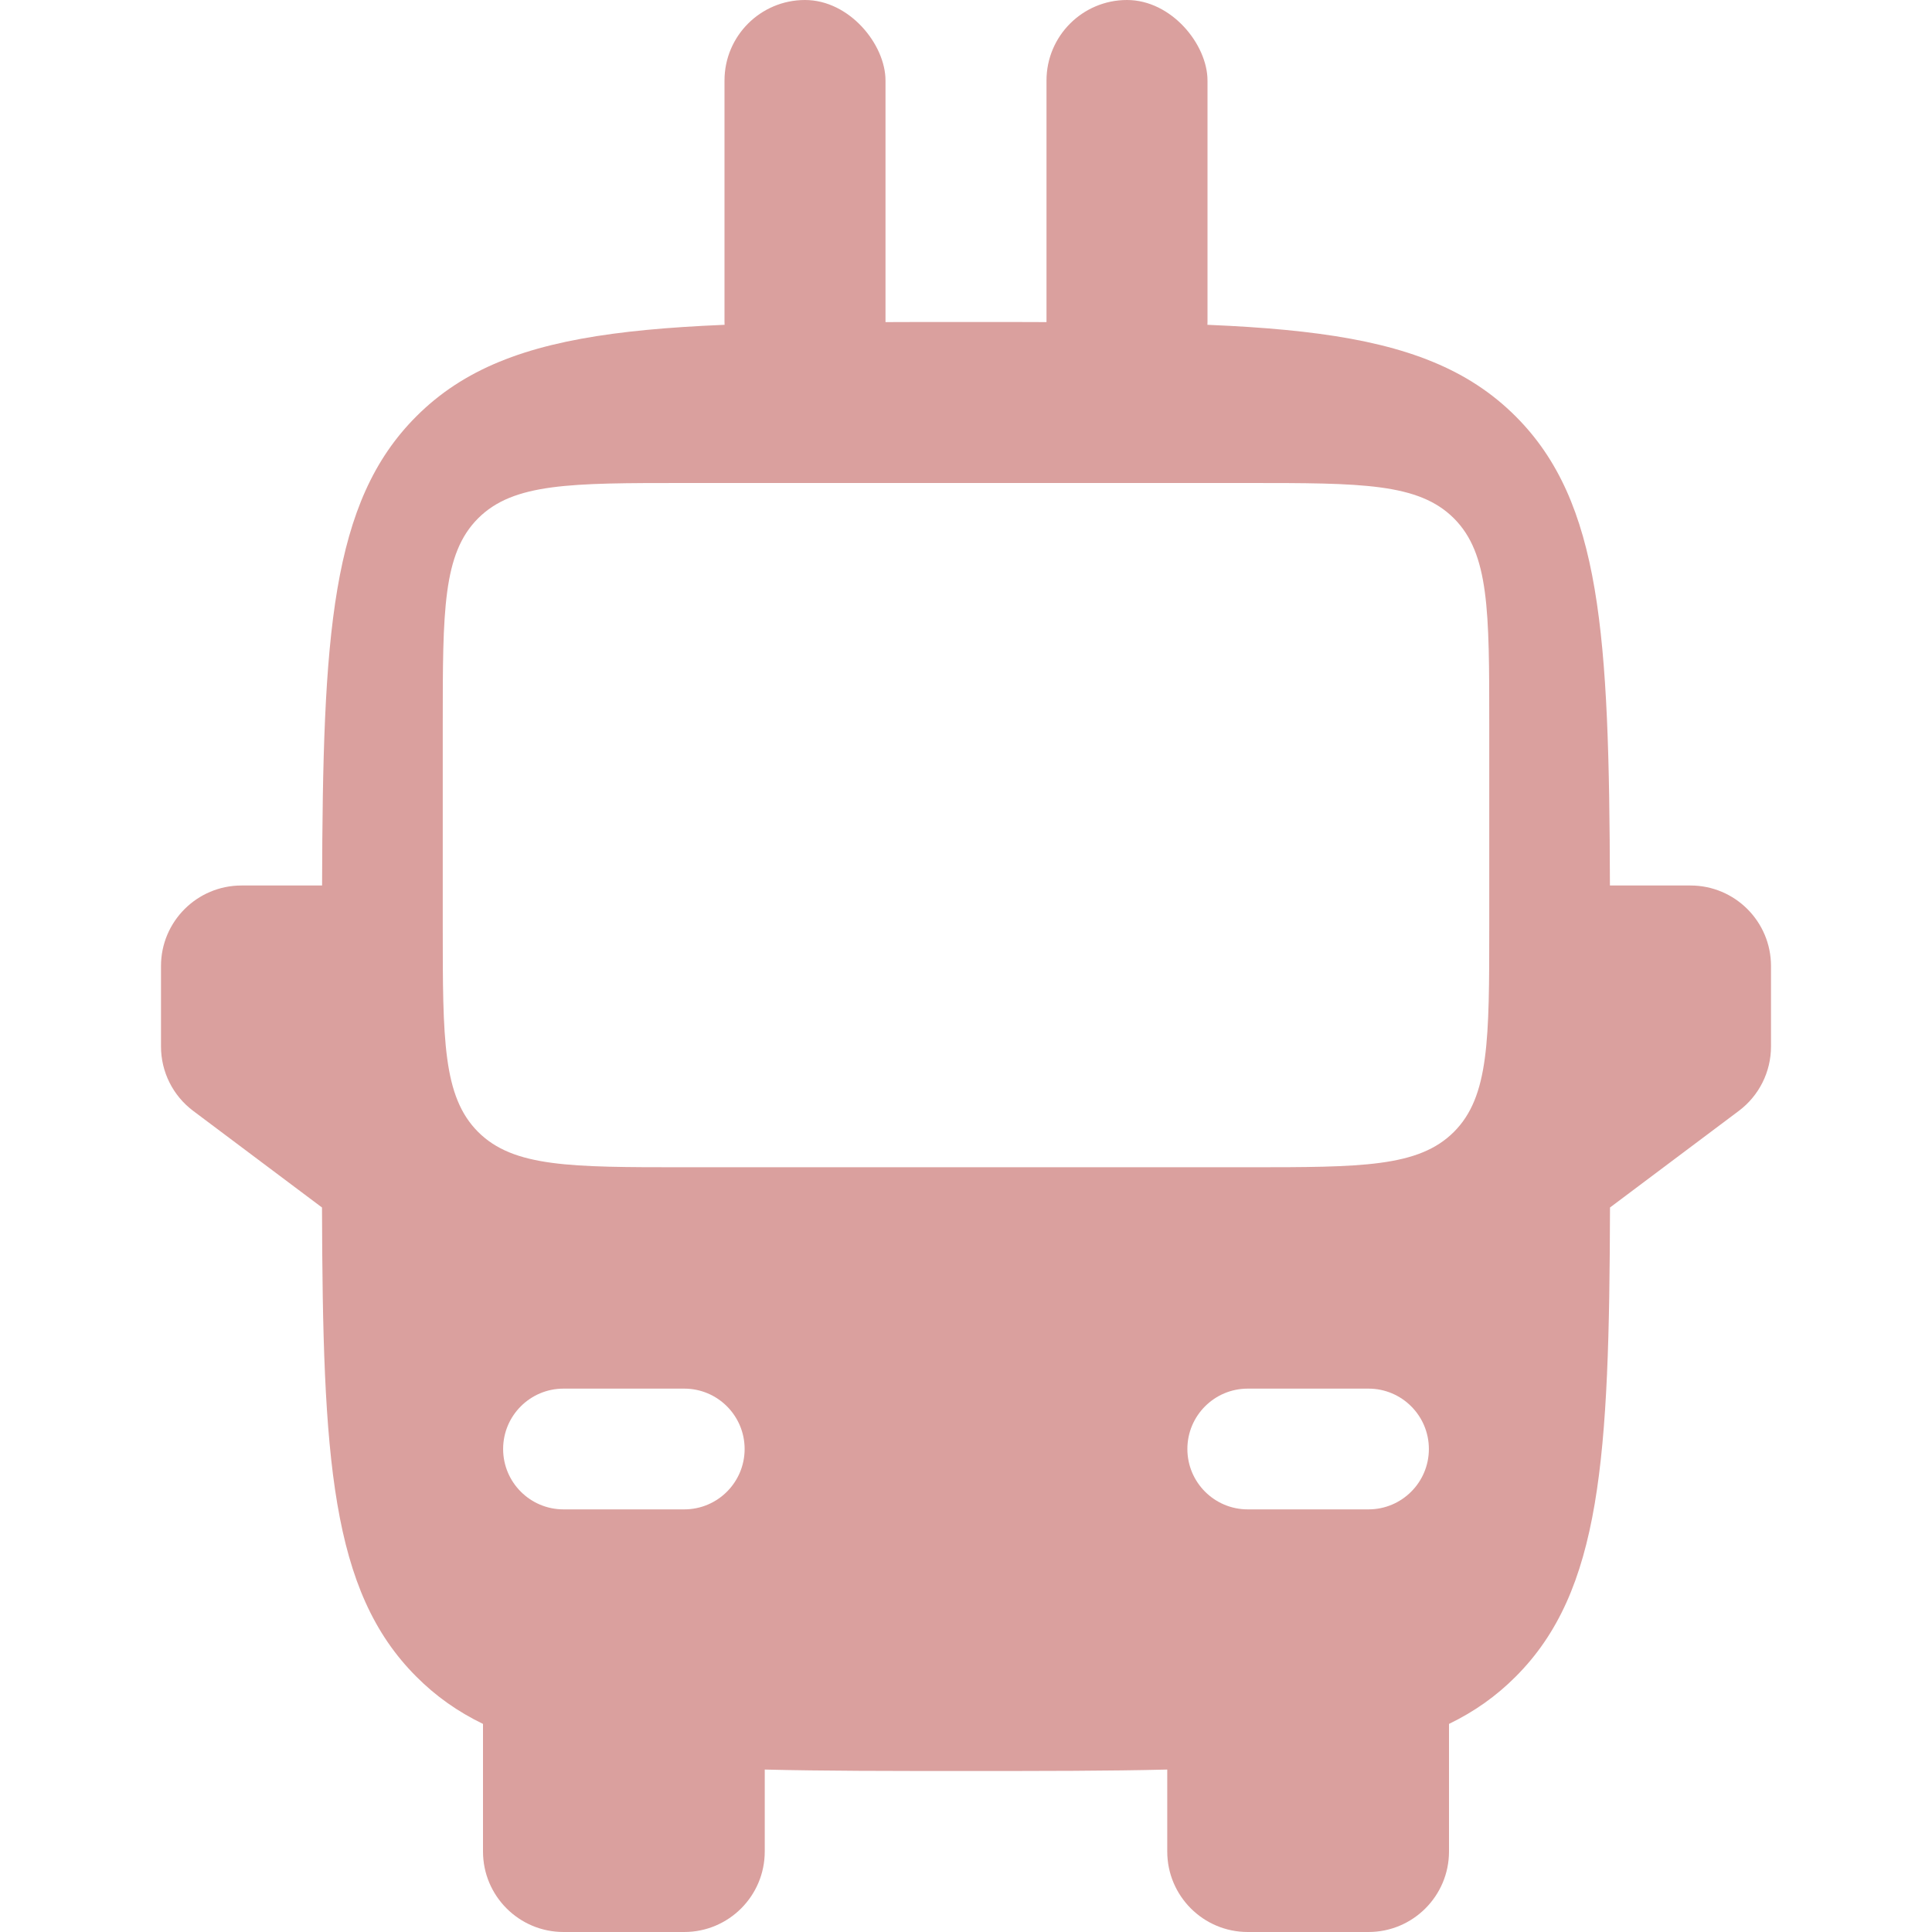 <svg width="24" height="24" viewBox="0 0 24 24" fill="none" xmlns="http://www.w3.org/2000/svg">
<path fill-rule="evenodd" clip-rule="evenodd" d="M12 4C8.229 4 6.343 4 5.172 5.172C4.108 6.235 4.01 7.886 4.001 11H3C2.448 11 2 11.448 2 12V13C2 13.315 2.148 13.611 2.4 13.8L4 15C4.009 18.114 4.108 19.765 5.172 20.828C5.414 21.071 5.686 21.263 6 21.415V23C6 23.552 6.448 24 7 24H8.5C9.052 24 9.5 23.552 9.5 23V21.982C10.227 22 11.054 22 12 22C12.946 22 13.773 22 14.5 21.982V23C14.5 23.552 14.948 24 15.5 24H17C17.552 24 18 23.552 18 23V21.415C18.314 21.263 18.586 21.071 18.828 20.828C19.892 19.765 19.991 18.114 20 15L21.6 13.8C21.852 13.611 22 13.315 22 13V12C22 11.448 21.552 11 21 11H19.999C19.99 7.886 19.892 6.235 18.828 5.172C17.657 4 15.771 4 12 4ZM5.5 11.5C5.5 12.914 5.5 13.621 5.939 14.061C6.379 14.5 7.086 14.5 8.5 14.5H12H15.5C16.914 14.5 17.621 14.5 18.061 14.061C18.5 13.621 18.5 12.914 18.5 11.5V9C18.5 7.586 18.5 6.879 18.061 6.439C17.621 6 16.914 6 15.5 6H12H8.5C7.086 6 6.379 6 5.939 6.439C5.5 6.879 5.5 7.586 5.5 9V11.5ZM6.25 18C6.25 17.586 6.586 17.25 7 17.25H8.5C8.914 17.25 9.25 17.586 9.25 18C9.25 18.414 8.914 18.75 8.5 18.75H7C6.586 18.75 6.25 18.414 6.25 18ZM17.75 18C17.75 17.586 17.414 17.25 17 17.25H15.5C15.086 17.25 14.75 17.586 14.75 18C14.75 18.414 15.086 18.75 15.5 18.75H17C17.414 18.75 17.75 18.414 17.75 18Z" fill="#DAA09E"/>
<rect x="9" width="2" height="5" rx="1" fill="#DAA09E"/>
<rect x="13" width="2" height="5" rx="1" fill="#DAA09E"/>
</svg>
